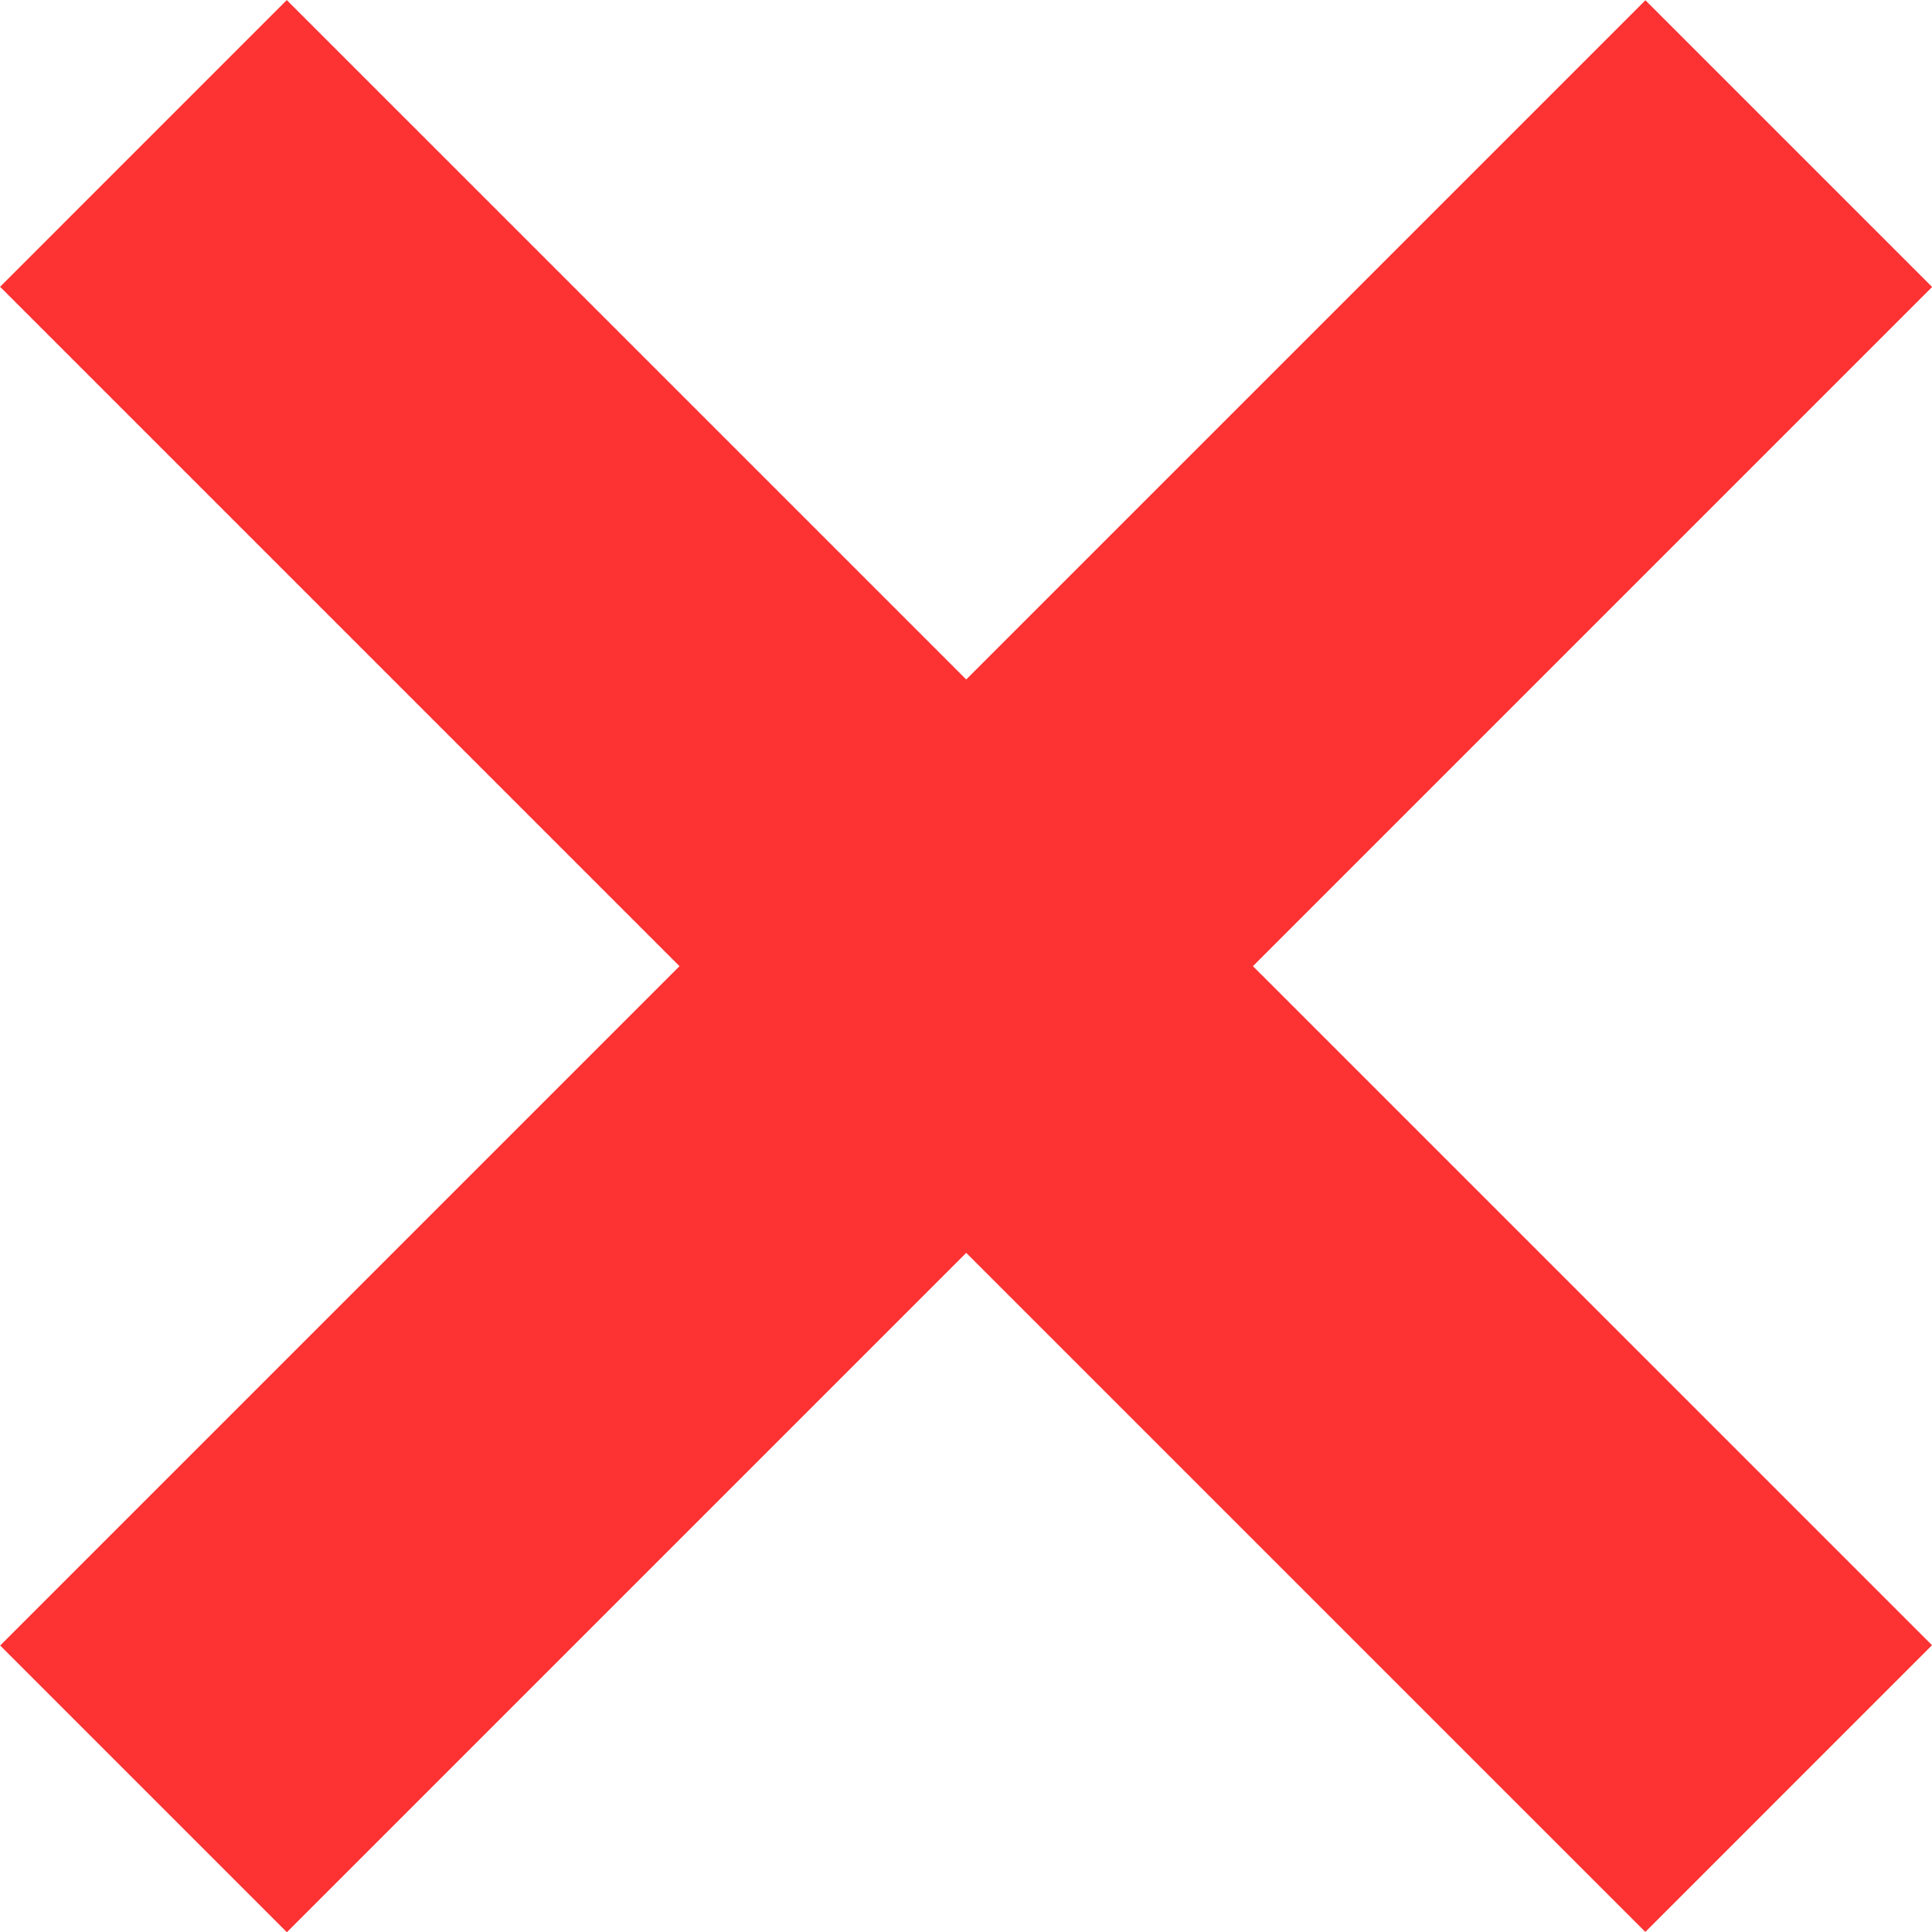 <svg xmlns="http://www.w3.org/2000/svg" width="19.06" height="19.06" viewBox="0 0 19.06 19.06">
  <g id="Group_309" data-name="Group 309" transform="translate(1.415 1.414)">
    <path id="Path_5507" data-name="Path 5507" d="M11264.515,1277l-16.231,16.231" transform="translate(-11248.283 -1276.997)" fill="none" stroke="#fd3232" stroke-width="4"/>
    <path id="Path_5508" data-name="Path 5508" d="M16.23,0,0,16.231" transform="translate(16.231 0.001) rotate(90)" fill="none" stroke="#fd3232" stroke-width="4"/>
  </g>
</svg>
